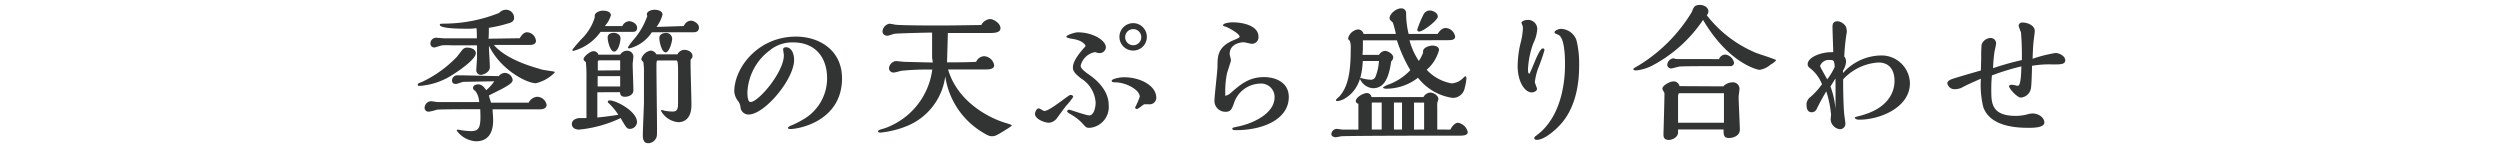 <svg id="レイヤー_1" data-name="レイヤー 1" xmlns="http://www.w3.org/2000/svg" viewBox="0 0 310 18"><defs><style>.cls-1{fill:#323333}</style></defs><path class="cls-1" d="M58 5.91c.47 0 1 .24 1 .69 0 .81-2.43 2.39-2.76 2.59a8.64 8.64 0 01-4.14 1.46c-.18 0-.3 0-.3-.13s0-.16.61-.4a14.66 14.66 0 004.23-3.06c.11-.12.59-.77.72-.91a.73.73 0 01.64-.24zm3.85 3.53a1 1 0 01.72-.4 1 1 0 011 .87c0 .36-.49.63-1 .93-.27.17-1.64.83-1.94 1 0 .13.23.74.25.89h4.68a1.27 1.27 0 011.08-.73 1.22 1.22 0 011.14 1c0 .47-.53.56-.85.56h-5.85c0 .24.07.88.07 1.35 0 2-1 2.61-2.12 2.61a3.17 3.17 0 01-2.4-1.33.13.13 0 01.13-.11h.09a8.79 8.79 0 001.55.18c1.13 0 1.24-.61 1.15-2.72-.85 0-5.22 0-5.4.07s-.87.24-1 .24a.48.48 0 01-.5-.49.84.84 0 01.81-.81c.12 0 .72.11.84.11h5.12a2.55 2.55 0 00-.45-1.35c-.2-.15-.31-.22-.31-.4 0-.41.5-.45.63-.45.36 0 .68.22 1 .72a5.35 5.35 0 001-1.1l-3.83.07c-.13 0-.76.26-.9.26s-.51 0-.51-.42a.65.65 0 01.67-.65h.59zm2.6-4.7c.27-.47.55-.74.93-.74a1.17 1.17 0 011.08 1.06c0 .49-.57.51-.74.51h-4.48c1.69 2 5.46 2.88 5.76 3s1.42.24 1.7.31c0 0 .09 0 .09.11a4.8 4.8 0 01-2.35 1.33c-1.09 0-4.34-1.62-5.81-4.65 0 .76.11 2 .11 2.67s-.89.94-1.07.94a.56.56 0 01-.61-.58c0-.22.09-1.33.09-1.57V5.62H56a10.58 10.58 0 00-1.14 0c-.14 0-.88.27-1 .27a.48.48 0 01-.49-.47.71.71 0 01.69-.74c.16 0 .88.07 1 .07h4.07c0-.54 0-.88-.05-1.26a7.14 7.14 0 01-1.35.07c-.47 0-3.19 0-3.19-.48 0-.15.05-.13.59-.15A18.63 18.63 0 0061.9 1.6a1.12 1.12 0 01.85-.39 1 1 0 011 1c0 .5-.48.63-.84.72a16.89 16.89 0 01-2.29.52c0 .2 0 1.14-.05 1.35zM74.07 11.44v3.13c1.57-.16 2.2-.27 2.6-.34a8 8 0 00-1.15-1.4c-.13-.11-.15-.13-.15-.24s.18-.14.24-.14c.77 0 3.38 1.33 3.38 2.7a.89.89 0 01-.86.83c-.4 0-.47-.13-1.17-1.34a15.33 15.33 0 01-5.17 1.43c-.31 0-.88-.13-.88-.69s.63-.72.91-.74h.9v-5a17.23 17.23 0 00-.07-1.93c-.13-.1-.29-.25-.29-.36 0-.34.81-1 1.23-1a.61.61 0 01.61.43h2.7a1 1 0 01.85-.49.75.75 0 01.79.74c0 .13-.09.78-.09.92 0 .45.09 2.74.09 3.26S78 12 77.48 12s-.6-.36-.6-.57zm3.1-8.21a1 1 0 01.83-.6c.39 0 1 .31 1 .8s-.29.52-.63.52h-3.9a6.11 6.11 0 01-3.35 2.36c-.09 0-.14 0-.14-.15a16.84 16.84 0 011.33-1.53 6.2 6.2 0 001.44-2.48.85.85 0 010-.22c0-.36.6-.61 1-.61.11 0 1 0 1 .59A3.5 3.5 0 0175 3.23zm-.27 7.49V9.44h-2.79v1.28zm0-2V7.48h-2.61a.18.18 0 00-.16.18v1.08zm-.76-2.32c-.46 0-.79-1.24-.79-1.75s.51-.58.79-.58.8.2.8.67-.27 1.66-.8 1.66zm8.66-3.17a1 1 0 01.87-.67c.36 0 1 .36 1 .85S86.32 4 86 4h-5.17a4.72 4.72 0 01-2.78 2c-.12 0-.18 0-.18-.14a6.32 6.32 0 01.65-.89 8.91 8.91 0 001.75-3s-.06-.07-.06-.18c0-.43.63-.58.94-.58s1 .08 1 .62a4.53 4.53 0 01-.74 1.51zM84 6.74a1 1 0 01.87-.56c.43 0 1 .27 1 .76 0 .14 0 .18-.24.48v.67c0 .7.11 4.14.11 4.91 0 1.59-.77 2.15-1.64 2.15a2.71 2.71 0 01-2.14-1.41c0-.05 0-.09.15-.09a2.26 2.26 0 01.3.08 5.37 5.37 0 001 .1c.6 0 .67-.36.67-1.08V8.9c0-.52 0-1.4-.18-1.4h-2.3c-.2 0-.2.09-.2.91 0 1.08.07 6.31.07 7.49 0 1 0 1.12-.25 1.44a1.1 1.1 0 01-.83.42c-.68 0-.68-.72-.68-1 0-.56.12-3.31.14-3.94V9.14a8.93 8.93 0 00-.07-1.42c-.18-.22-.26-.29-.26-.4a1.49 1.49 0 011.18-1.05.9.9 0 01.7.47zm-1.46-.24c-.47 0-.78-1.25-.78-1.78s.54-.63.79-.63a.73.73 0 01.8.7c0 .38-.35 1.71-.81 1.71zM91.05 11.35c0-2.94 2.93-6.81 7.65-6.81 2.93 0 5.71 1.71 5.71 5.17C104.41 15 99.08 16 98 16c-.27 0-.29-.09-.29-.16s.22-.2.32-.25a10.09 10.09 0 001.53-.76 5.87 5.87 0 003-5.11c0-2.65-1.51-4.46-4.19-4.46a4.39 4.39 0 00-2.94 1 6.87 6.87 0 00-2.75 5.15c0 .27 0 1.24.38 1.24 1 0 4.14-3.71 4.14-5.8 0-.1-.09-.63-.09-.75s.12-.24.36-.24c.65 0 1 .76 1 1.57 0 2.39-3.66 6.77-5.64 6.77a1 1 0 01-1-.81 1.51 1.51 0 00-.32-.87 2.16 2.16 0 01-.46-1.17zM115.58 7.17V4.04c-.66 0-4.1.09-4.6.14-.13 0-.78.25-.92.25-.35 0-.63-.18-.63-.55a1.05 1.05 0 01.86-.94c.11 0 .67.11.79.13 1.08.09 4.31.09 5.6.09.72 0 1.15 0 5-.06a1.39 1.39 0 011.08-.74c.45 0 1.3.53 1.3 1.14s-.92.59-1.37.59h-5.16c0 .52-.08 3.06-.1 3.64 1.27 0 2.31 0 3.61-.06a1.13 1.13 0 011-.7 1.34 1.34 0 011.24 1.13c0 .47-.65.51-1 .51h-4.72c1.21 4.12 5.24 6.05 7 6.59.88.27.9.29.9.38a5.2 5.2 0 01-.61.43c-1.28.79-1.43.88-1.84.88-.23 0-.45 0-1.49-.68a9.75 9.75 0 01-4.31-6.74 7.72 7.72 0 01-4.59 6.09 11.78 11.78 0 01-3.42.88c-.13 0-.32 0-.32-.16s.43-.27.61-.31a6.57 6.57 0 001-.39 8.91 8.91 0 005.11-6.95 30.89 30.89 0 00-3.74.14c-.15 0-.81.22-1 .22a.56.56 0 01-.63-.52 1 1 0 01.87-.9c.09 0 .94.1 1.1.1s3.08.08 3.47.08zM130.07 15.22c-.54 0-1.73-.45-1.73-1.1 0-.2.16-.68.49-.68.11 0 .54.32.65.32.37 0 1-.41 2.14-1.24s1-.74 1.21-.74a.26.26 0 01.25.23 8.28 8.28 0 01-.87 1.1c-.19.22-.88 1.19-1.09 1.46a1.38 1.38 0 01-1.05.65zM134 8.16c0 .33.52.72.9 1 .59.39 2.58 1.78 2.58 3.88a2.59 2.59 0 01-2.33 2.81c-.43 0-.45 0-1-.63a6.45 6.45 0 00-1.1-.88c-.65-.38-.72-.43-.72-.54s.13-.2.25-.2 2.09.71 2.49.71c.57 0 .79-1 .79-1.59a3.81 3.81 0 00-1.82-3c-.76-.6-1-.92-1-1.35 0-.9 1-2 1.57-2.65 0-.13-.31-.7-1.62-.9-.43-.07-.76-.13-.76-.29s1-.52 1.41-.52c1.9 0 3.49 1 3.49 1.87a.76.76 0 01-.81.7 1.32 1.32 0 01-.51-.12 2.22 2.22 0 00-1.81 1.7zm8.52 4.77h-.65c-.03 0-.74.58-.88.58s-.24-.07-.24-.18a8.88 8.88 0 00.58-1.34c0-.84-1.68-1.78-3.06-1.78-.13 0-.42 0-.42-.2s.89-.43 1.53-.43c2.09 0 4 1.08 4 2.54a.81.81 0 01-.9.81zm-2-6.66a1.7 1.7 0 111.69-1.71 1.69 1.69 0 01-1.71 1.71zm0-2.66a1 1 0 00-1 1 1 1 0 101-1zM151.91 11.87a1.2 1.2 0 00.66-.31c1.15-1 2.25-2 4.14-2 1.57 0 3.1.72 3.1 2.47 0 2.7-3.08 4.11-6.57 4.11-.16 0-.43 0-.43-.18s.12-.11 1.24-.4 4-1.37 4-3.53a1.67 1.67 0 00-1.86-1.66 3.5 3.5 0 00-3.2 2.49c-.25.66-.38 1-1 1a1.35 1.35 0 01-1.4-1.33c0-.62.36-3.57.38-4.25 0-1.3 0-2.47 2-3.3.74-.3.74-.36.74-.45 0-.36-1.49-1.17-1.78-1.24s-.27-.09-.27-.16c0-.24.72-.36 1.21-.36 1.13 0 3.18.36 3.18 1.78a.81.81 0 01-.84.88c-.15 0-.85-.19-1-.19-.36 0-1.73.19-1.73 1.45 0 .11.16.67.16.8s-.47 1.45-.52 1.74a11.42 11.42 0 00-.18 2.56s-.07.08-.03.08zM179.84 16.07c.33-.63.71-.85.94-.85a1.5 1.5 0 011.22 1.15c0 .42-.54.45-1 .45-2.08 0-12.28 0-14.6.07-.11 0-.66.13-.79.13s-.52-.09-.52-.38a.69.69 0 01.66-.66c.11 0 .63.09.76.09h1.93v-3.21c-.1 0-.32-.12-.32-.32 0-.49.94-1 1.37-1a.56.56 0 01.57.5h6.45a1 1 0 01.85-.56c.41 0 1 .36 1 .81 0 .07-.13.42-.14.49s0 .7 0 .83v2.45zM174.78 5a8.48 8.48 0 001.16 2.56 5.86 5.86 0 00.52-1v-.19c0-.46.74-.72 1.19-.72.18 0 .79.07.79.55a4.9 4.9 0 01-1.53 2.45 5.53 5.53 0 003.09 1.69 2.18 2.18 0 001.44-.68c.2-.18.22-.2.27-.2s.13.14.13.2a5.92 5.92 0 01-.21 1.22 1.5 1.5 0 01-1.5 1.26 6.62 6.62 0 01-4.3-2.5 6.41 6.41 0 01-3.89 1.36c-.41 0-.45-.13-.45-.16s.41-.25.49-.29a7 7 0 002.9-1.85 17.64 17.64 0 01-1.66-3.7H169c0 1 0 1.26-.05 1.8H171a.94.94 0 01.76-.49c.32 0 1 .38 1 .8a.71.71 0 01-.25.5c-.3 2.07-.86 3.33-2.27 3.33a1.9 1.9 0 01-1.6-1.15.13.13 0 01.14-.12.35.35 0 01.13.05 4.87 4.87 0 001 .16.6.6 0 00.67-.41 6.38 6.38 0 00.41-1.91h-2c-.09 1.28-.24 3.46-2.22 4.65a2.15 2.15 0 01-.92.32c-.07 0-.19 0-.19-.11s.32-.36.37-.41c1.21-1.28 1.46-3.3 1.46-6a2.38 2.38 0 00-.11-.94c-.19-.18-.21-.2-.21-.34a1.47 1.47 0 011.2-1.08.71.71 0 01.71.56h4c0-.2-.3-1.19-.36-1.41-.38-.34-.41-.38-.41-.56 0-.52.81-1.2 1.4-1.2a.58.58 0 01.65.63 10.89 10.89 0 00.31 2.54h3.6c.12-.2.47-.74 1-.74a1.27 1.27 0 011.17 1.08c0 .39-.49.43-.78.43zm-3.45 11.06v-3.35h-1.23v3.35zm2.52 0v-3.35h-1v3.35zm2.74 0v-3.34h-1.25v3.35zM176 3.91c-.16 0-.26-.05-.26-.23a12.27 12.27 0 01.78-1.89.88.88 0 01.77-.49c.42 0 1 .31 1 .76s-1.83 1.85-2.29 1.85zM190.59 7c.12-.27.47-1 .72-1a.21.21 0 01.21.2 21.61 21.61 0 01-.81 2.32 7.83 7.83 0 00-.39 1.66c0 .12.27.7.27.84 0 .29-.43.44-.65.44-.85 0-1.75-1.28-1.75-3.28a12.57 12.57 0 01.33-2.72 9.11 9.11 0 00.32-1.93 1.22 1.22 0 00-.05-.37 2.26 2.26 0 01-.13-.33c0-.2.43-.36.76-.36a1.13 1.13 0 011.2 1.1 4.52 4.52 0 01-.48 1.78 10.58 10.58 0 00-.67 3.28c0 .09 0 .49.15.49s.1-.09.12-.15c.15-.27.7-1.67.85-1.97zm2.63 8.73c-1.5 1.46-2.34 1.61-2.63 1.61-.09 0-.34 0-.34-.22a.34.34 0 01.18-.25l.63-.51c3-2.73 3-7.47 3-8.42s-.05-3.32-.86-3.64c-.4-.16-.44-.18-.44-.32s.42-.4.81-.4a2.1 2.1 0 011.9 1.37 11.57 11.57 0 01.34 3.15c.02 1.57-.18 5.28-2.59 7.62zM219.57 8a2.71 2.71 0 01-1.39.66c-.25 0-3.83-.81-7-6.19a17.3 17.3 0 01-6.39 5.71 5.83 5.83 0 01-1.84.55c-.16 0-.41 0-.41-.14s.07-.13.79-.56a19.7 19.7 0 006.46-6.55c.2-.54.31-.87 1-.87.51 0 1.05.31 1.05.8a.73.73 0 01-.2.48 15.06 15.06 0 006.07 4.65c.34.14 2.14.7 2.52.9-.01.15-.48.47-.66.56zm-5.89 2.71a1.64 1.64 0 011.14-.5.81.81 0 01.88.81c0 .15-.11.83-.11 1 0 .58.15 3.44.15 4.09s-.71 1-1.35 1-.67-.36-.67-1.06h-5.64v.38c0 .57-.7.92-1.13.92-.68 0-.68-.44-.68-.72 0 0 .12-4.18.12-4.95a.37.37 0 00-.07-.28c-.16-.28-.18-.32-.18-.41 0-.4.94-.9 1.37-.9a.75.75 0 01.75.59zm-.52-3.38a.84.84 0 01.78-.56 1.26 1.26 0 011.08 1 .43.43 0 01-.49.43h-2.09c-.56 0-3.94 0-4.23.06s-.85.23-1 .23a.47.47 0 01-.47-.47.88.88 0 01.74-.79c.06 0 .33.09.38.09zm.61 7.89v-3.66h-5.53c-.16 0-.16.41-.16.52v3.14zM228.53 9.06a6.42 6.42 0 014.61-2.18 3.52 3.52 0 013.69 3.44c0 3-3.69 4.52-6.28 4.52-.36 0-.54-.12-.54-.23s.05-.09.59-.24c3.33-.84 4.32-2.75 4.32-4.34 0-1.08-.43-2.28-2-2.28a6.48 6.48 0 00-4.37 2.09V10c0 2 .07 3.43.12 4 0 .18.16 1.12.16 1.33a.67.67 0 01-.68.69 1.29 1.29 0 01-1.15-1.21c0-.09.05-.53.05-.62a13.2 13.2 0 00-.59-2.86c-.42.7-.85 1.48-1.17 2.14a.68.68 0 01-.63.45c-.65 0-.65-.7-.65-1a.54.54 0 010-.11 1.27 1.27 0 01.52-.81 9.65 9.65 0 001.4-1.55 4.7 4.7 0 00-1.4-1.93c-.24-.18-.38-.3-.38-.56 0-.84 1.59-1.49 2.94-1.49a.79.79 0 01.23 0c0-.45-.09-2.61-.09-3.11 0-.27 0-.72.63-.72.43 0 1.1.47 1.1.94A1 1 0 01229 4a24.51 24.51 0 00-.31 3 1 1 0 01.22.65 2.27 2.27 0 01-.38 1.11zm-1.65-1.62a1.13 1.13 0 00-1.19.74c0 .13.75 1.39.88 1.66a7.1 7.1 0 00.94-1.57c-.08-.74-.08-.83-.63-.83zm.72 2.29c-.09.14-.53.84-.62 1a10.47 10.47 0 01.62 2.77c.01-.75.01-3.03 0-3.77zM245.67 7.15a15.57 15.57 0 01.05-1.64 1.26 1.26 0 011.06-.8.68.68 0 01.74.66c0 .16-.18.92-.21 1.08a20 20 0 00-.17 2 35.62 35.62 0 013.57-1A34.93 34.93 0 00250.6 4a5.17 5.17 0 01-.29-.81.44.44 0 01.49-.4c.49 0 1.51.29 1.51 1.06 0 .22-.11.94-.14 1.24-.07.51-.11 1.68-.13 2.2a16.6 16.6 0 012.85-.72c.46 0 1.2.38 1.2.9s-.57.52-1.56.52a12.31 12.31 0 00-2.56.17c0 .37-.05 2.19-.11 2.59a1.39 1.39 0 01-1.28 1.35c-.45 0-1.46-1.12-1.46-1.42 0-.11.2-.17.38-.17s.6.13.71.13c.37 0 .41-1.44.44-2.41A30.19 30.19 0 00247 9.35a15.94 15.94 0 00-.08 1.78c0 1.62 0 3.24 3.06 3.24a5.6 5.6 0 001.41-.19 2.46 2.46 0 01.65-.11c.74 0 1.46.5 1.46 1.13s-1.35.65-1.93.65c-1.57 0-4.81-.16-5.65-2.59a11.71 11.71 0 01-.29-3.5c-1.42.62-1.75.78-2.36 1.1a2 2 0 01-.88.2.89.89 0 01-.92-.74c0-.25.32-.41.45-.47.32-.14 3.13-.95 3.71-1.11z"/></svg>